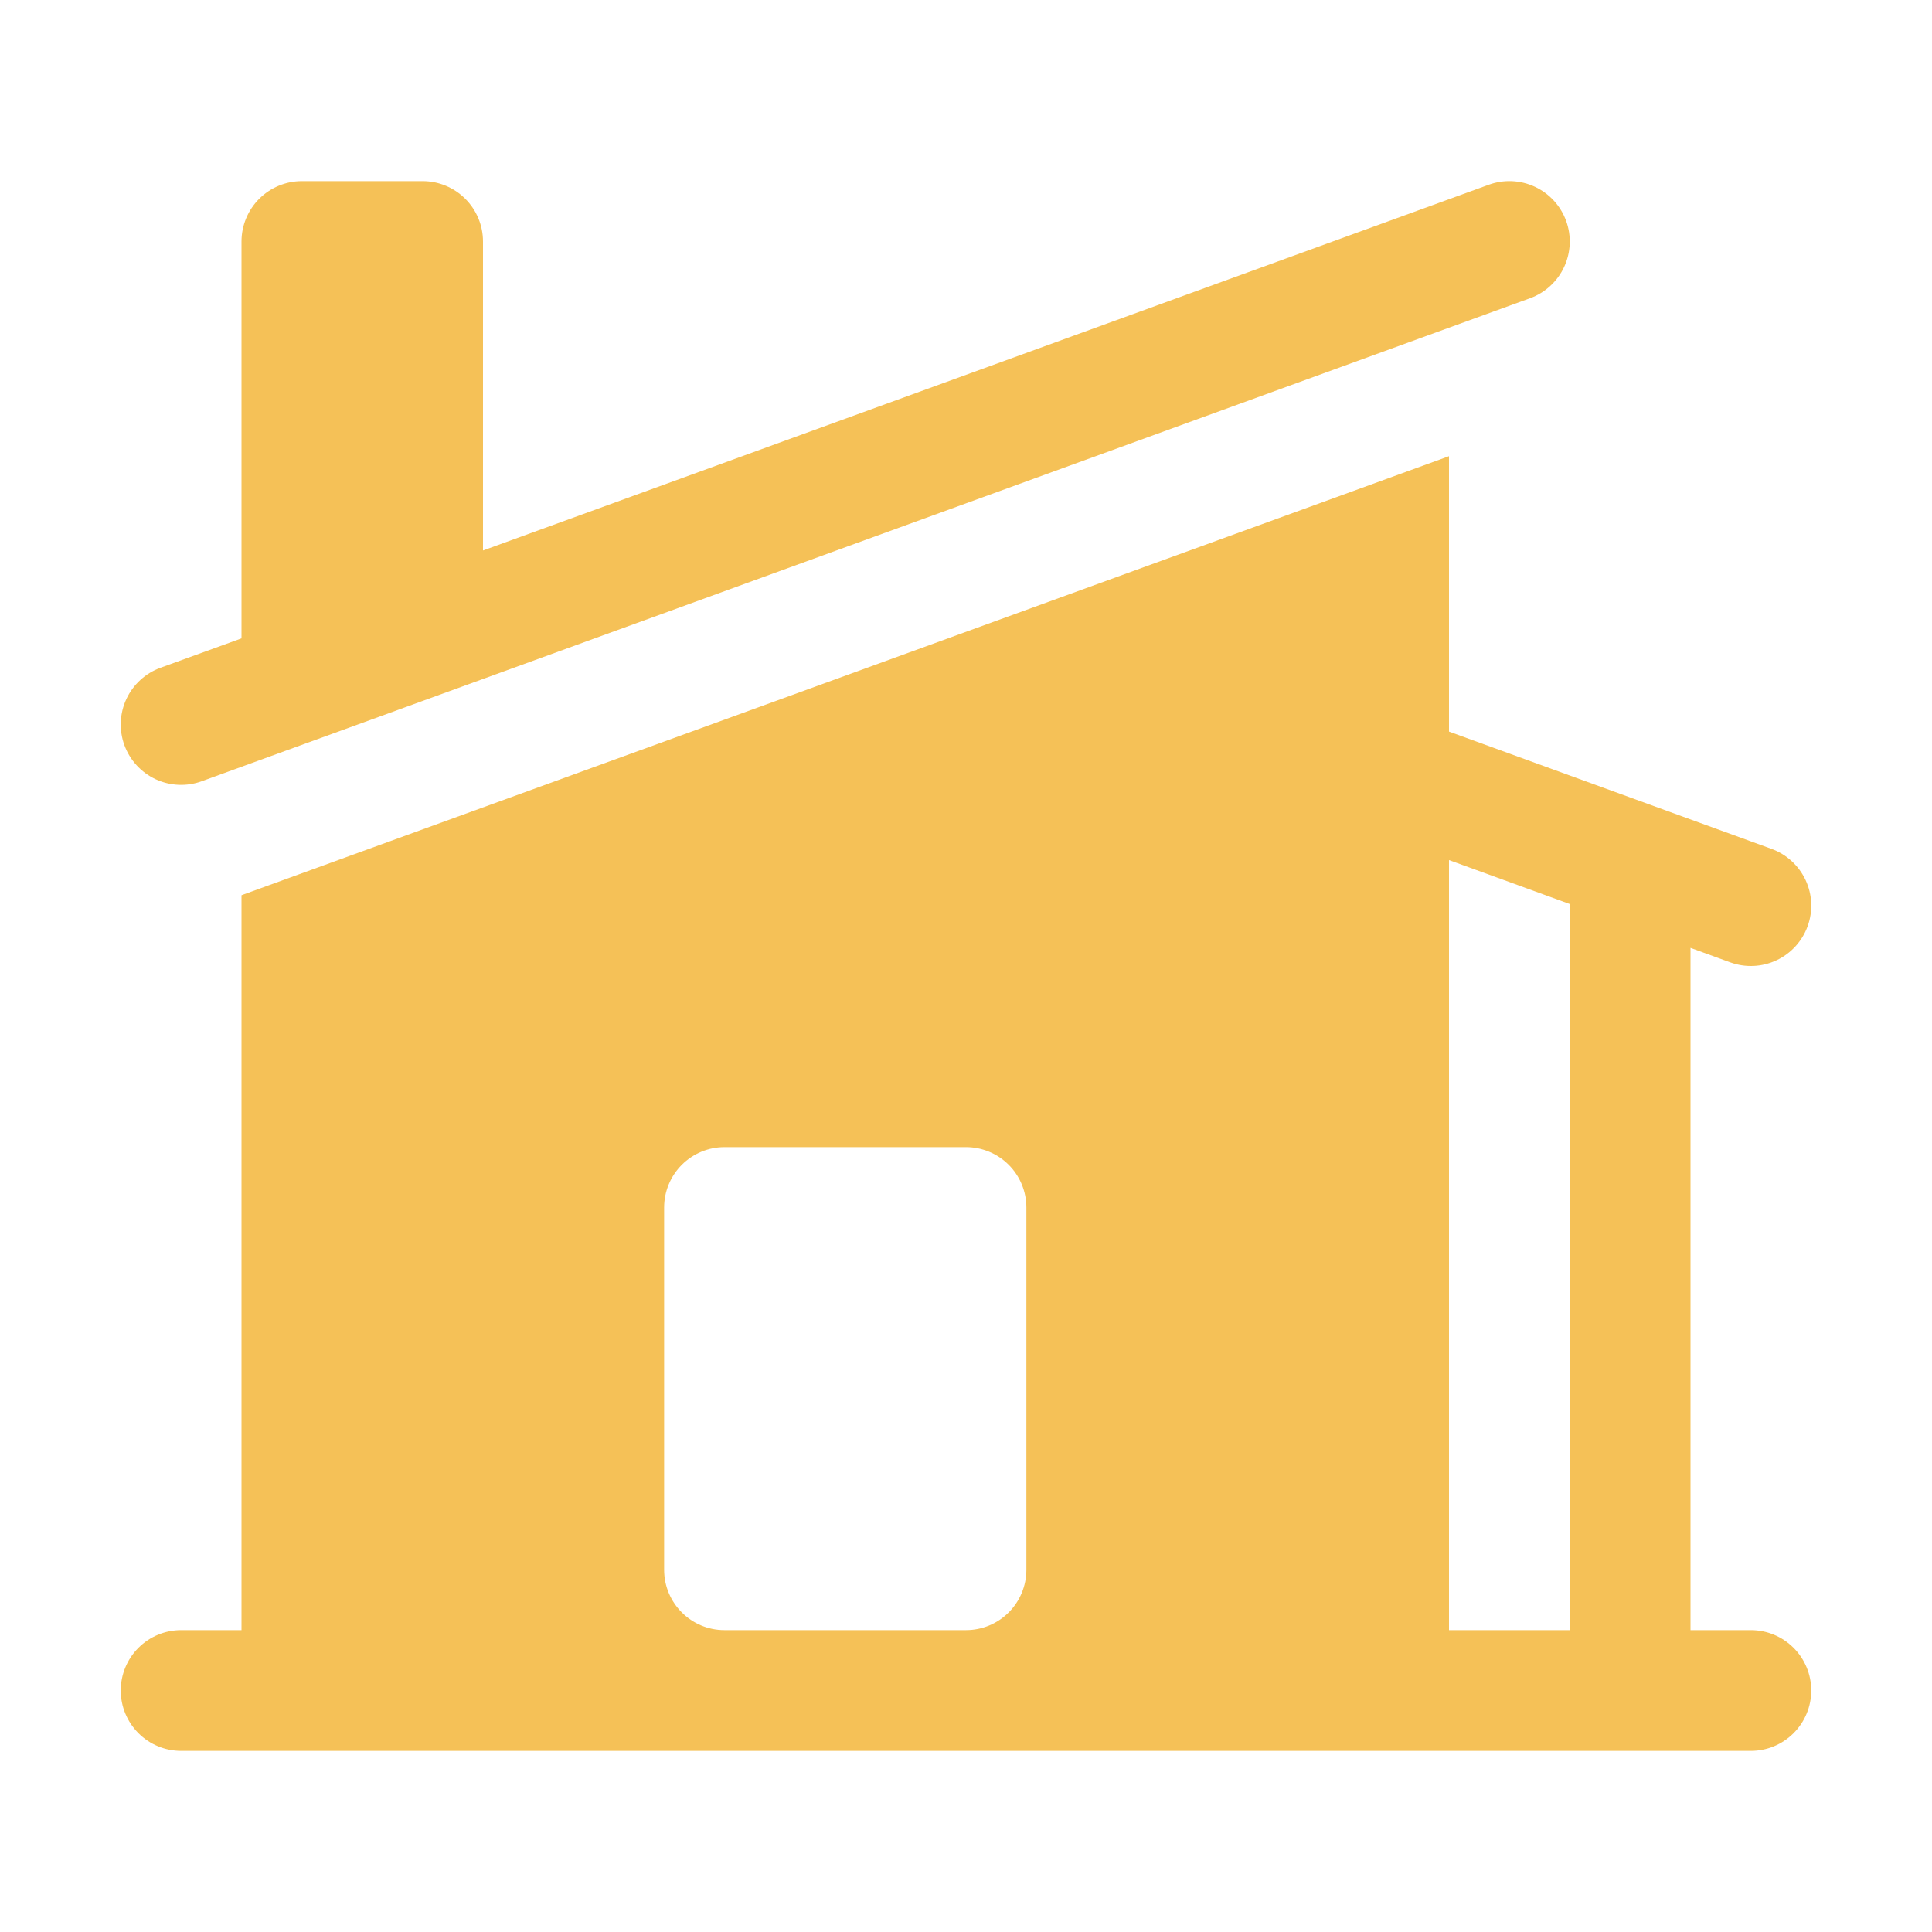 <svg width="64" height="64" viewBox="0 0 64 64" fill="none" xmlns="http://www.w3.org/2000/svg">
<path d="M50.683 9.88C51.181 9.699 51.588 9.327 51.812 8.847C52.037 8.366 52.061 7.816 51.88 7.317C51.699 6.819 51.327 6.412 50.847 6.188C50.366 5.963 49.816 5.939 49.317 6.12L16 18.235V8C16 7.47 15.789 6.961 15.414 6.586C15.039 6.211 14.53 6 14 6H10C9.47 6 8.961 6.211 8.586 6.586C8.211 6.961 8 7.47 8 8V21.147L5.317 22.12C4.819 22.301 4.413 22.673 4.188 23.153C3.963 23.634 3.939 24.184 4.12 24.683C4.301 25.181 4.673 25.587 5.153 25.812C5.634 26.037 6.184 26.061 6.683 25.88L50.683 9.88Z" fill="#F5C157"/>
<path fill-rule="evenodd" clip-rule="evenodd" d="M8.051 29.637L48 15.112V24.235L58.683 28.12C59.181 28.301 59.587 28.673 59.812 29.153C60.037 29.634 60.061 30.184 59.88 30.683C59.699 31.181 59.327 31.588 58.847 31.812C58.366 32.037 57.816 32.061 57.317 31.88L56 31.4V54H58C58.53 54 59.039 54.211 59.414 54.586C59.789 54.961 60 55.47 60 56C60 56.531 59.789 57.039 59.414 57.414C59.039 57.789 58.53 58 58 58H6C5.47 58 4.961 57.789 4.586 57.414C4.211 57.039 4 56.531 4 56C4 55.47 4.211 54.961 4.586 54.586C4.961 54.211 5.47 54 6 54H8V29.656L8.051 29.637ZM48 54V28.491L52 29.947V54H48ZM24 38C23.47 38 22.961 38.211 22.586 38.586C22.211 38.961 22 39.47 22 40V52C22 53.104 22.896 54 24 54H32C32.53 54 33.039 53.789 33.414 53.414C33.789 53.039 34 52.531 34 52V40C34 39.47 33.789 38.961 33.414 38.586C33.039 38.211 32.53 38 32 38H24Z" fill="#F5C157"/>
</svg>
